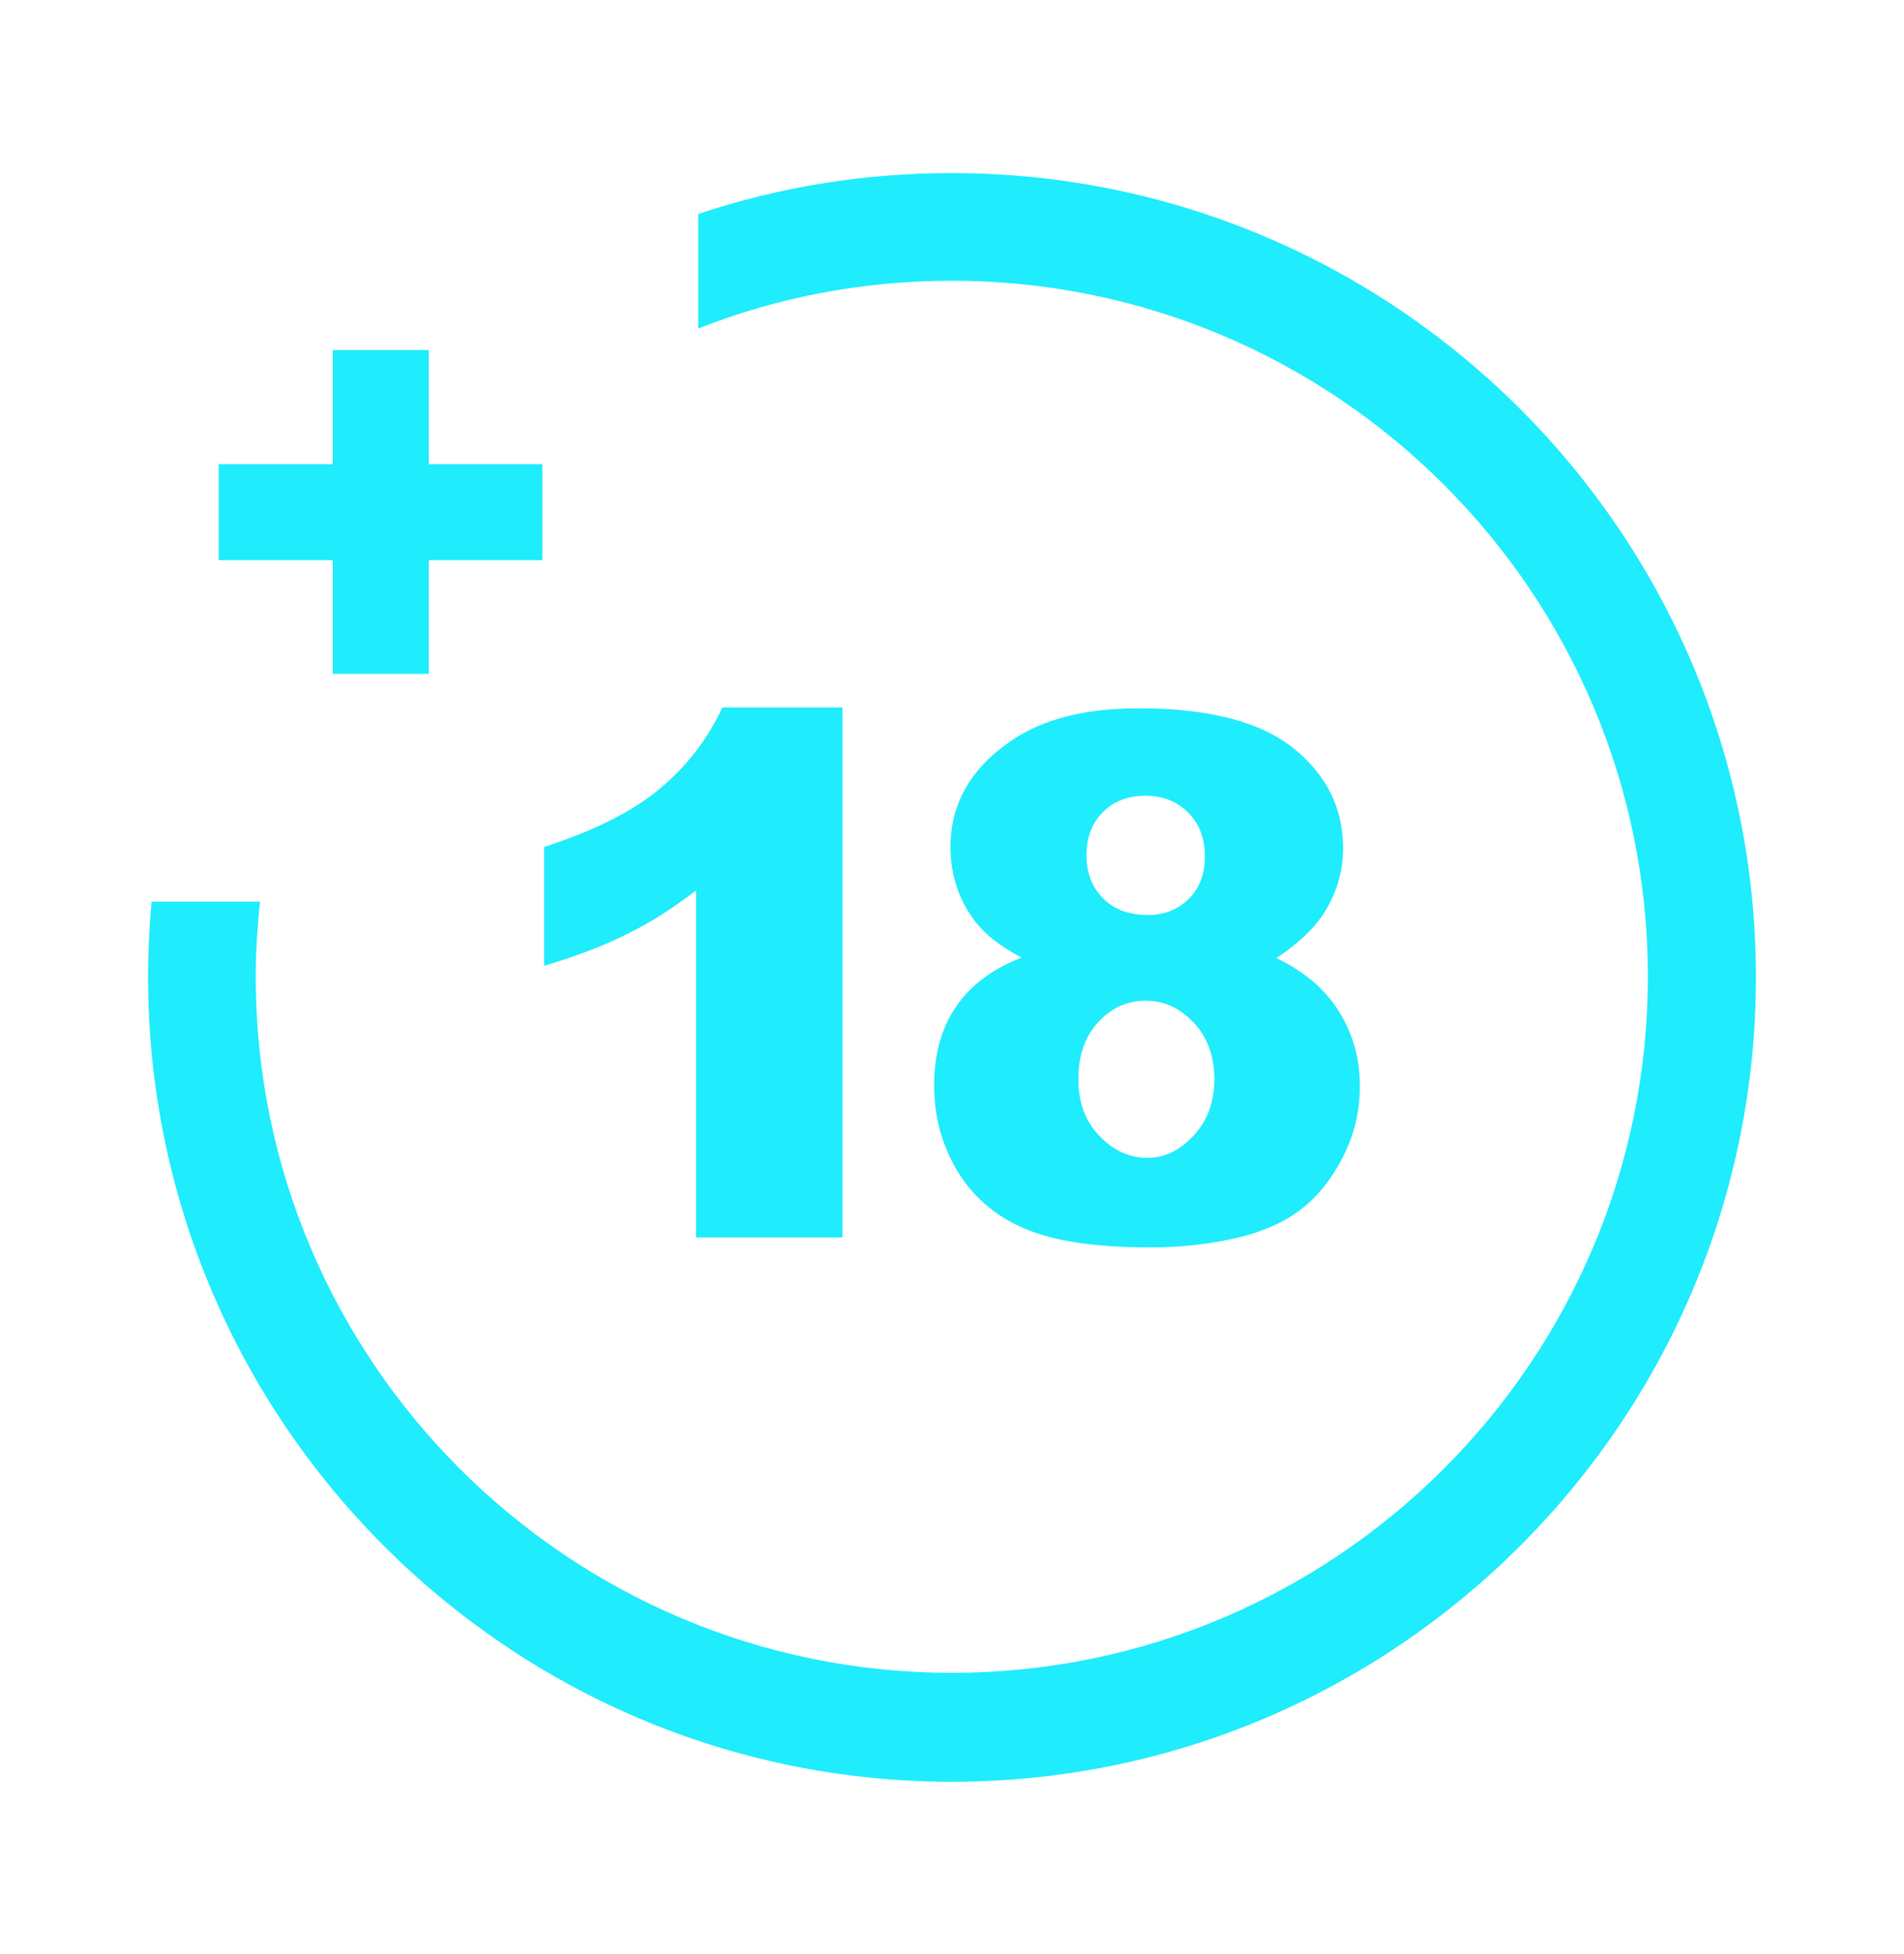 <?xml version="1.0" encoding="utf-8"?>
<!-- Generator: Adobe Illustrator 24.1.0, SVG Export Plug-In . SVG Version: 6.00 Build 0)  -->
<svg version="1.1" id="Capa_1" xmlns="http://www.w3.org/2000/svg" xmlns:xlink="http://www.w3.org/1999/xlink" x="0px" y="0px"
	 viewBox="0 0 442.3 453.8" style="enable-background:new 0 0 442.3 453.8;" xml:space="preserve">
<style type="text/css">
	.st0{fill:#1FECFC;}
</style>
<g>
	<g>
		<path class="st0" d="M195.7,164.4v123h-34v-80.6c-5.5,4.2-10.8,7.6-16,10.1c-5.1,2.6-11.6,5.1-19.3,7.4v-27.6
			c11.4-3.7,20.3-8.1,26.6-13.3c6.3-5.2,11.3-11.5,14.8-19.1H195.7z"/>
		<path class="st0" d="M237.3,222.4c-5.3-2.8-9.1-5.9-11.5-9.4c-3.3-4.7-5-10.2-5-16.3c0-10.1,4.8-18.4,14.3-24.8
			c7.4-5,17.2-7.4,29.5-7.4c16.2,0,28.1,3.1,35.8,9.2c7.7,6.2,11.6,13.9,11.6,23.3c0,5.4-1.5,10.5-4.6,15.3
			c-2.3,3.5-5.9,6.9-10.9,10.2c6.5,3.1,11.4,7.3,14.6,12.5c3.2,5.2,4.8,10.9,4.8,17.2c0,6.1-1.4,11.7-4.2,17
			c-2.8,5.3-6.2,9.3-10.2,12.2c-4,2.9-9.1,5-15.1,6.3c-6,1.3-12.4,2-19.3,2c-12.8,0-22.6-1.5-29.4-4.5c-6.8-3-11.9-7.5-15.4-13.4
			c-3.5-5.9-5.3-12.5-5.3-19.7c0-7.1,1.6-13.1,4.9-18C225.3,228.9,230.4,225.1,237.3,222.4z M250.5,250.7c0,5.3,1.6,9.7,4.9,13.1
			c3.2,3.4,7,5.1,11.1,5.1c4,0,7.6-1.7,10.8-5.2c3.2-3.4,4.8-7.8,4.8-13.1c0-5.3-1.6-9.7-4.8-13.1c-3.2-3.4-6.9-5.1-11.2-5.1
			c-4.2,0-7.8,1.6-10.9,4.9C252.1,240.6,250.5,245,250.5,250.7z M252.4,198.6c0,4.2,1.3,7.5,3.9,10.1c2.6,2.6,6.1,3.8,10.4,3.8
			c3.8,0,7-1.3,9.5-3.8c2.5-2.5,3.7-5.8,3.7-9.8c0-4.2-1.3-7.6-3.9-10.2c-2.6-2.6-5.9-3.9-9.9-3.9c-4.1,0-7.4,1.3-9.9,3.8
			C253.6,191.2,252.4,194.5,252.4,198.6z"/>
	</g>
	<g>
		<path class="st0" d="M126,130.1H99.6v26.4H77.3v-26.4H50.8v-22.3h26.5V81.3h22.3v26.5H126V130.1z"/>
		<path class="st0" d="M60.4,209.3c-0.6,5.8-1,11.6-1,17.5c0,89.2,72.5,161.7,161.7,161.7s161.7-72.5,161.7-161.7
			S310.3,65.2,221.1,65.2c-20.8,0-40.7,3.9-58.9,11.1V49.7c18.5-6.2,38.3-9.5,58.9-9.5c103,0,186.8,83.8,186.8,186.8
			c0,103-83.8,186.8-186.8,186.8S34.4,329.9,34.4,226.9c0-5.9,0.3-11.8,0.8-17.5H60.4z"/>
	</g>
</g>
</svg>
